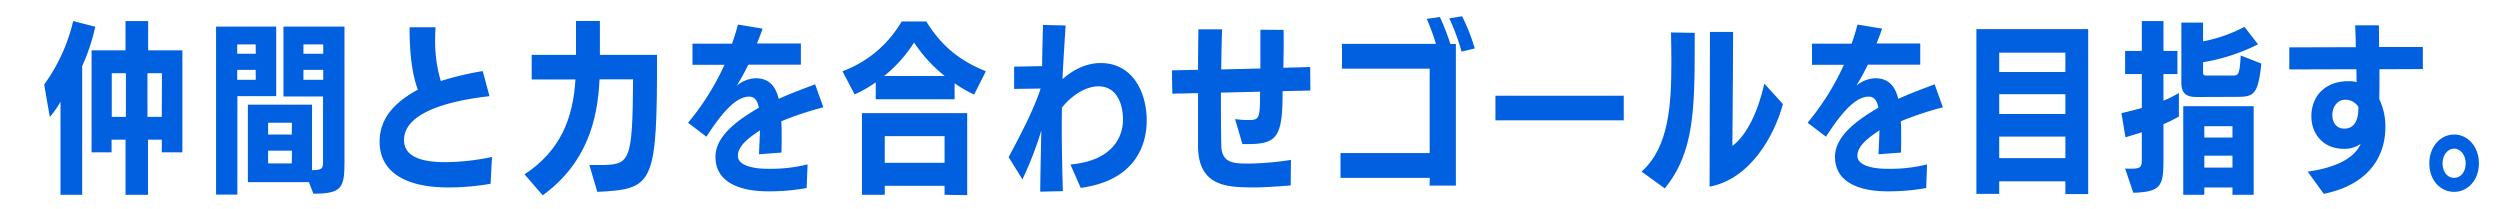 <svg xmlns="http://www.w3.org/2000/svg" viewBox="0 0 884 74"><defs><style>.cls-1{fill:#fff;}.cls-2{fill:#0160df;}</style></defs><g id="レイヤー_2" data-name="レイヤー 2"><g id="menu"><rect class="cls-1" width="884" height="74"/></g><g id="イラスト"><path class="cls-2" d="M21.39,68.88V36a37.25,37.25,0,0,1-3.77,5.39l-2-11.5A62.58,62.58,0,0,0,25.88,7.45l7.8,2a68.41,68.41,0,0,1-4.62,13.91V68.88Zm23,0V49.38H39.46v4.49H32.38V17.79h12V7.45h8V17.79H64.49V53.87H57.21V49.38H52.33v19.5Zm.13-43h-5V41.32h5Zm12.74,0H52.14V41.32h5.07Z"/><path class="cls-2" d="M76.4,68.82V9.4H97.66V34H83.94V68.82Zm14-53.11H83.88V19h6.56Zm0,9H83.88v3.51h6.56ZM109.23,64.4H87.65V37h22.68V60.17c3.58-.06,3.9-.52,3.9-3V34.1h-14V9.4h21.58V57.63c0,8.85-1.1,10.86-11,10.86Zm-6-21H94.8v4.16h8.38Zm0,9.88H94.8v4.49h8.38ZM114.3,15.71h-7V19h7Zm0,9h-7v3.51h7Z"/><path class="cls-2" d="M173.08,34c-8.64,1-30.22,4.16-30.22,15.53,0,5.79,6,7.81,14.62,7.81A82.41,82.41,0,0,0,174,55.49c-.06.13-.52,9.49-.52,9.49a87.72,87.72,0,0,1-15,1.3c-16.13,0-24.25-6.17-24.25-16.12,0-9,6.17-14.43,13.52-18.46-2.4-6.31-2.92-15.15-2.92-21.06v-1H154c-.06,1.3-.13,2.6-.13,4a49.42,49.42,0,0,0,2,15,109,109,0,0,1,14.82-3.51Z"/><path class="cls-2" d="M208.39,58.35h3.25c11.18,0,12-.52,12.22-30.29H212c-.65,14.3-4.49,29.64-20.09,41l-6.43-7.41c12.8-8.45,17.16-19.89,18-33.54H188V19.41h15.67v-12h8.45v12h20.21c0,45.9-1.1,47.46-21.12,48.43Z"/><path class="cls-2" d="M285.23,66.48a72.85,72.85,0,0,1-13.85,1.17c-7.54,0-18.39-2-18.39-12.22,0-8,9.36-13.79,15.34-17.36-.46-2.47-1.5-3.9-3.38-3.9-3.58,0-8,3-15.15,14.17l-6.5-4.94a90,90,0,0,0,12.87-20.48H244.86V15.45h14c.91-2.54,1.56-4.81,2.08-6.76l8.71,1.43c-.59,1.75-1.3,3.57-2,5.26h15.54v7.48H264.62c-1.36,2.73-2.66,5.13-4.09,7.41a11.27,11.27,0,0,1,6.69-2.6c4.16,0,6.89,2.14,8.13,7.28,5.2-2.34,9.94-4,12.87-5.14l2.93,8.13a116.42,116.42,0,0,0-14.89,4.94c.13,1.69.13,3.38.13,5.07,0,2,0,4-.06,6l-7.94.59c.07-2.41.26-5.53.33-8.46-3.25,2.22-7.8,5.21-7.8,9,0,4.16,7.6,4.61,10.53,4.61h.91a53.63,53.63,0,0,0,13.2-1.56Z"/><path class="cls-2" d="M344.44,33.45a48.17,48.17,0,0,1-6.89-4v5.65H309.66v-6a42.72,42.72,0,0,1-7.47,4.29L297.9,25.2A40.47,40.47,0,0,0,318.83,7.58h8.71c5.07,8.26,11.37,13.72,21.06,17.62ZM334,68.88V65.7H312.85v3.18h-8.06V40H342V69Zm.07-42a52.67,52.67,0,0,1-10.86-11.83,48.48,48.48,0,0,1-10.59,11.83ZM334,48.14H312.85v9.43H334Z"/><path class="cls-2" d="M378.5,58.16c15.47-1.37,18.59-10.34,18.59-15.8,0-5.85-2.34-11.83-8.65-11.83-4.35,0-9.36,3-12.94,7.54-.06,3-.06,6.31-.06,9.68.06,6.89.2,13.92.39,19.83l-8,.2c0-4.82.33-18.92.39-21.65a124.59,124.59,0,0,1-6.69,17.29l-4.88-7.87c4.29-8,8.19-15.53,10.73-22.49l.58-1.75-9.36.13V23.57l9.89-.19c.06-5.14.19-9.88.32-14.56l8,.19c-.39,6.11-.85,12.87-1.11,19,3.64-3.32,8.52-5.72,13.46-5.72,11.37,0,16.31,10.33,16.31,20.34,0,7.74-3.25,21.07-23.33,23.8Z"/><path class="cls-2" d="M456.39,65.57c-5,.39-9.49.71-13.39.71-9-.07-19.11-.32-19.37-14.24V32.93l-9.1.2-.13-8.26,9.23-.19c0-5.07.07-10,.13-14.3h8.39c-.2,4.74-.26,9.55-.33,14.17l13.85-.33V10.51l8.19.06c.06,1.37.06,2.73.06,4.16,0,3.06-.06,6.18-.13,9.23l9.49-.26.07,8.32-9.82.2c0,15.73-1.69,18.72-12,18.72h-2.21l-2.6-8.84a28.79,28.79,0,0,0,5.07.32c3.51,0,3.77-.65,3.77-10l-13.84.33c0,6.17,0,12.41.13,18.59.06,6.44,4.48,6.5,9.81,6.5a105.91,105.91,0,0,0,14.82-1.3Z"/><path class="cls-2" d="M505.5,65.63l.07-2.73H474V54.13h31.53V24.29h-31V15.51h33.22a81.53,81.53,0,0,0-3.25-8.84L509.14,6a83.62,83.62,0,0,1,3.71,9.55h1.95V65.63Zm11.31-47.39a74.2,74.2,0,0,0-4.35-11.76L517,5.76a66.82,66.82,0,0,1,4.48,11.38Z"/><path class="cls-2" d="M528.79,42.55V33.84h45.37v8.71Z"/><path class="cls-2" d="M580.46,60.69C590.21,52,591,36.9,591,21.75c0-3.44-.07-6.89-.13-10.27l8.38.13v3.32c0,23.72-.19,39-10.59,51.68Zm24.18-49.4h8.19s-.13,30.48-.26,40.3c5.07-3.77,9-11.9,11.31-22l6.57,7.21C627.39,48,618.94,63.29,604.51,66Z"/><path class="cls-2" d="M681.1,66.48a72.92,72.92,0,0,1-13.85,1.17c-7.54,0-18.39-2-18.39-12.22,0-8,9.36-13.79,15.34-17.36-.46-2.47-1.5-3.9-3.38-3.9-3.58,0-8,3-15.15,14.17l-6.5-4.94A90,90,0,0,0,652,22.92H640.73V15.45h14c.91-2.54,1.56-4.81,2.08-6.76l8.71,1.43c-.59,1.75-1.3,3.57-2,5.26H679v7.48H660.49c-1.36,2.73-2.66,5.13-4.09,7.41a11.27,11.27,0,0,1,6.69-2.6c4.16,0,6.89,2.14,8.13,7.28,5.2-2.34,9.94-4,12.87-5.14L687,37.94a116.29,116.29,0,0,0-14.88,4.94c.13,1.69.13,3.38.13,5.07,0,2,0,4-.07,6l-7.93.59c.07-2.41.26-5.53.33-8.46-3.25,2.22-7.8,5.21-7.8,9,0,4.16,7.6,4.61,10.53,4.61h.91a53.55,53.55,0,0,0,13.19-1.56Z"/><path class="cls-2" d="M730.32,68.62V64.13h-23.4v4.43h-8.07V10.31h39.53V68.62Zm0-50h-23.4v6.83h23.4Zm0,14.69h-23.4v7h23.4Zm0,15h-23.4v7.6h23.4Z"/><path class="cls-2" d="M751.44,59.59c.78.06,1.49.06,2.14.06,3.64,0,3.77-.78,3.77-3.57v-9.3l-5.78,1.76L750.14,40c2.14-.46,4.61-1.11,7.21-1.82v-12h-5.91V18h5.91V7.45H765V18h4.94v8.19H765V35.6a39.18,39.18,0,0,0,5.46-2.73v8.32A49.61,49.61,0,0,1,765,43.92V56c0,9.56-.52,11.83-10.66,12.16ZM776.72,34.3c-3.77,0-5.39-1.37-5.39-5.14V8H779v6.63a52.11,52.11,0,0,0,14.63-5.14l4.81,6.18A67.62,67.62,0,0,1,779,22v3.7c0,.91.52,1,1.23,1h9.49c1.89,0,2.21-.71,2.61-7.08l7.28,2.86c-1.11,10.59-2.54,11.76-8.26,11.76ZM789.4,68.88v-2.6h-9.95v2.6H772V37.55h24.9V68.88Zm0-24.25h-9.95v4h9.95Zm0,10.41h-9.95v4.22h9.95Z"/><path class="cls-2" d="M816,60.69c11.89-1.69,17-5.78,18.72-9.81a9.82,9.82,0,0,1-5.92,1.75c-7.41,0-11.5-5.4-11.5-11.5,0-6.77,4.48-12.42,13.13-12.42a10.2,10.2,0,0,1,2.86.32l-.07-4.55-23.72.07v-7.8L833,16.68c0-2.73-.13-5.33-.2-7.73h8.39c0,2.4.06,5,.06,7.67h15.47v7.8l-15.34.06c0,3.77,0,7.54-.06,10.6a21.92,21.92,0,0,1,2.14,10c0,10.59-6.3,20.34-21.77,23.46Zm17.94-22.88a5.4,5.4,0,0,0-4.75-2.54c-2.6,0-4.48,2.47-4.48,5.4,0,2.34,1.23,4.81,4.22,4.81,4.16,0,5-4,5-7.28Z"/><path class="cls-2" d="M859,57.77c0-5.79,3.84-10.21,8.78-10.21s8.77,4.42,8.77,10.21-3.83,10.07-8.77,10.07S859,63.68,859,57.77Zm12.87,0c0-2.8-1.69-5.21-4.09-5.21s-4.1,2.41-4.1,5.21c0,3,1.69,5.13,4.1,5.13S871.86,60.76,871.86,57.77Z"/></g></g></svg>